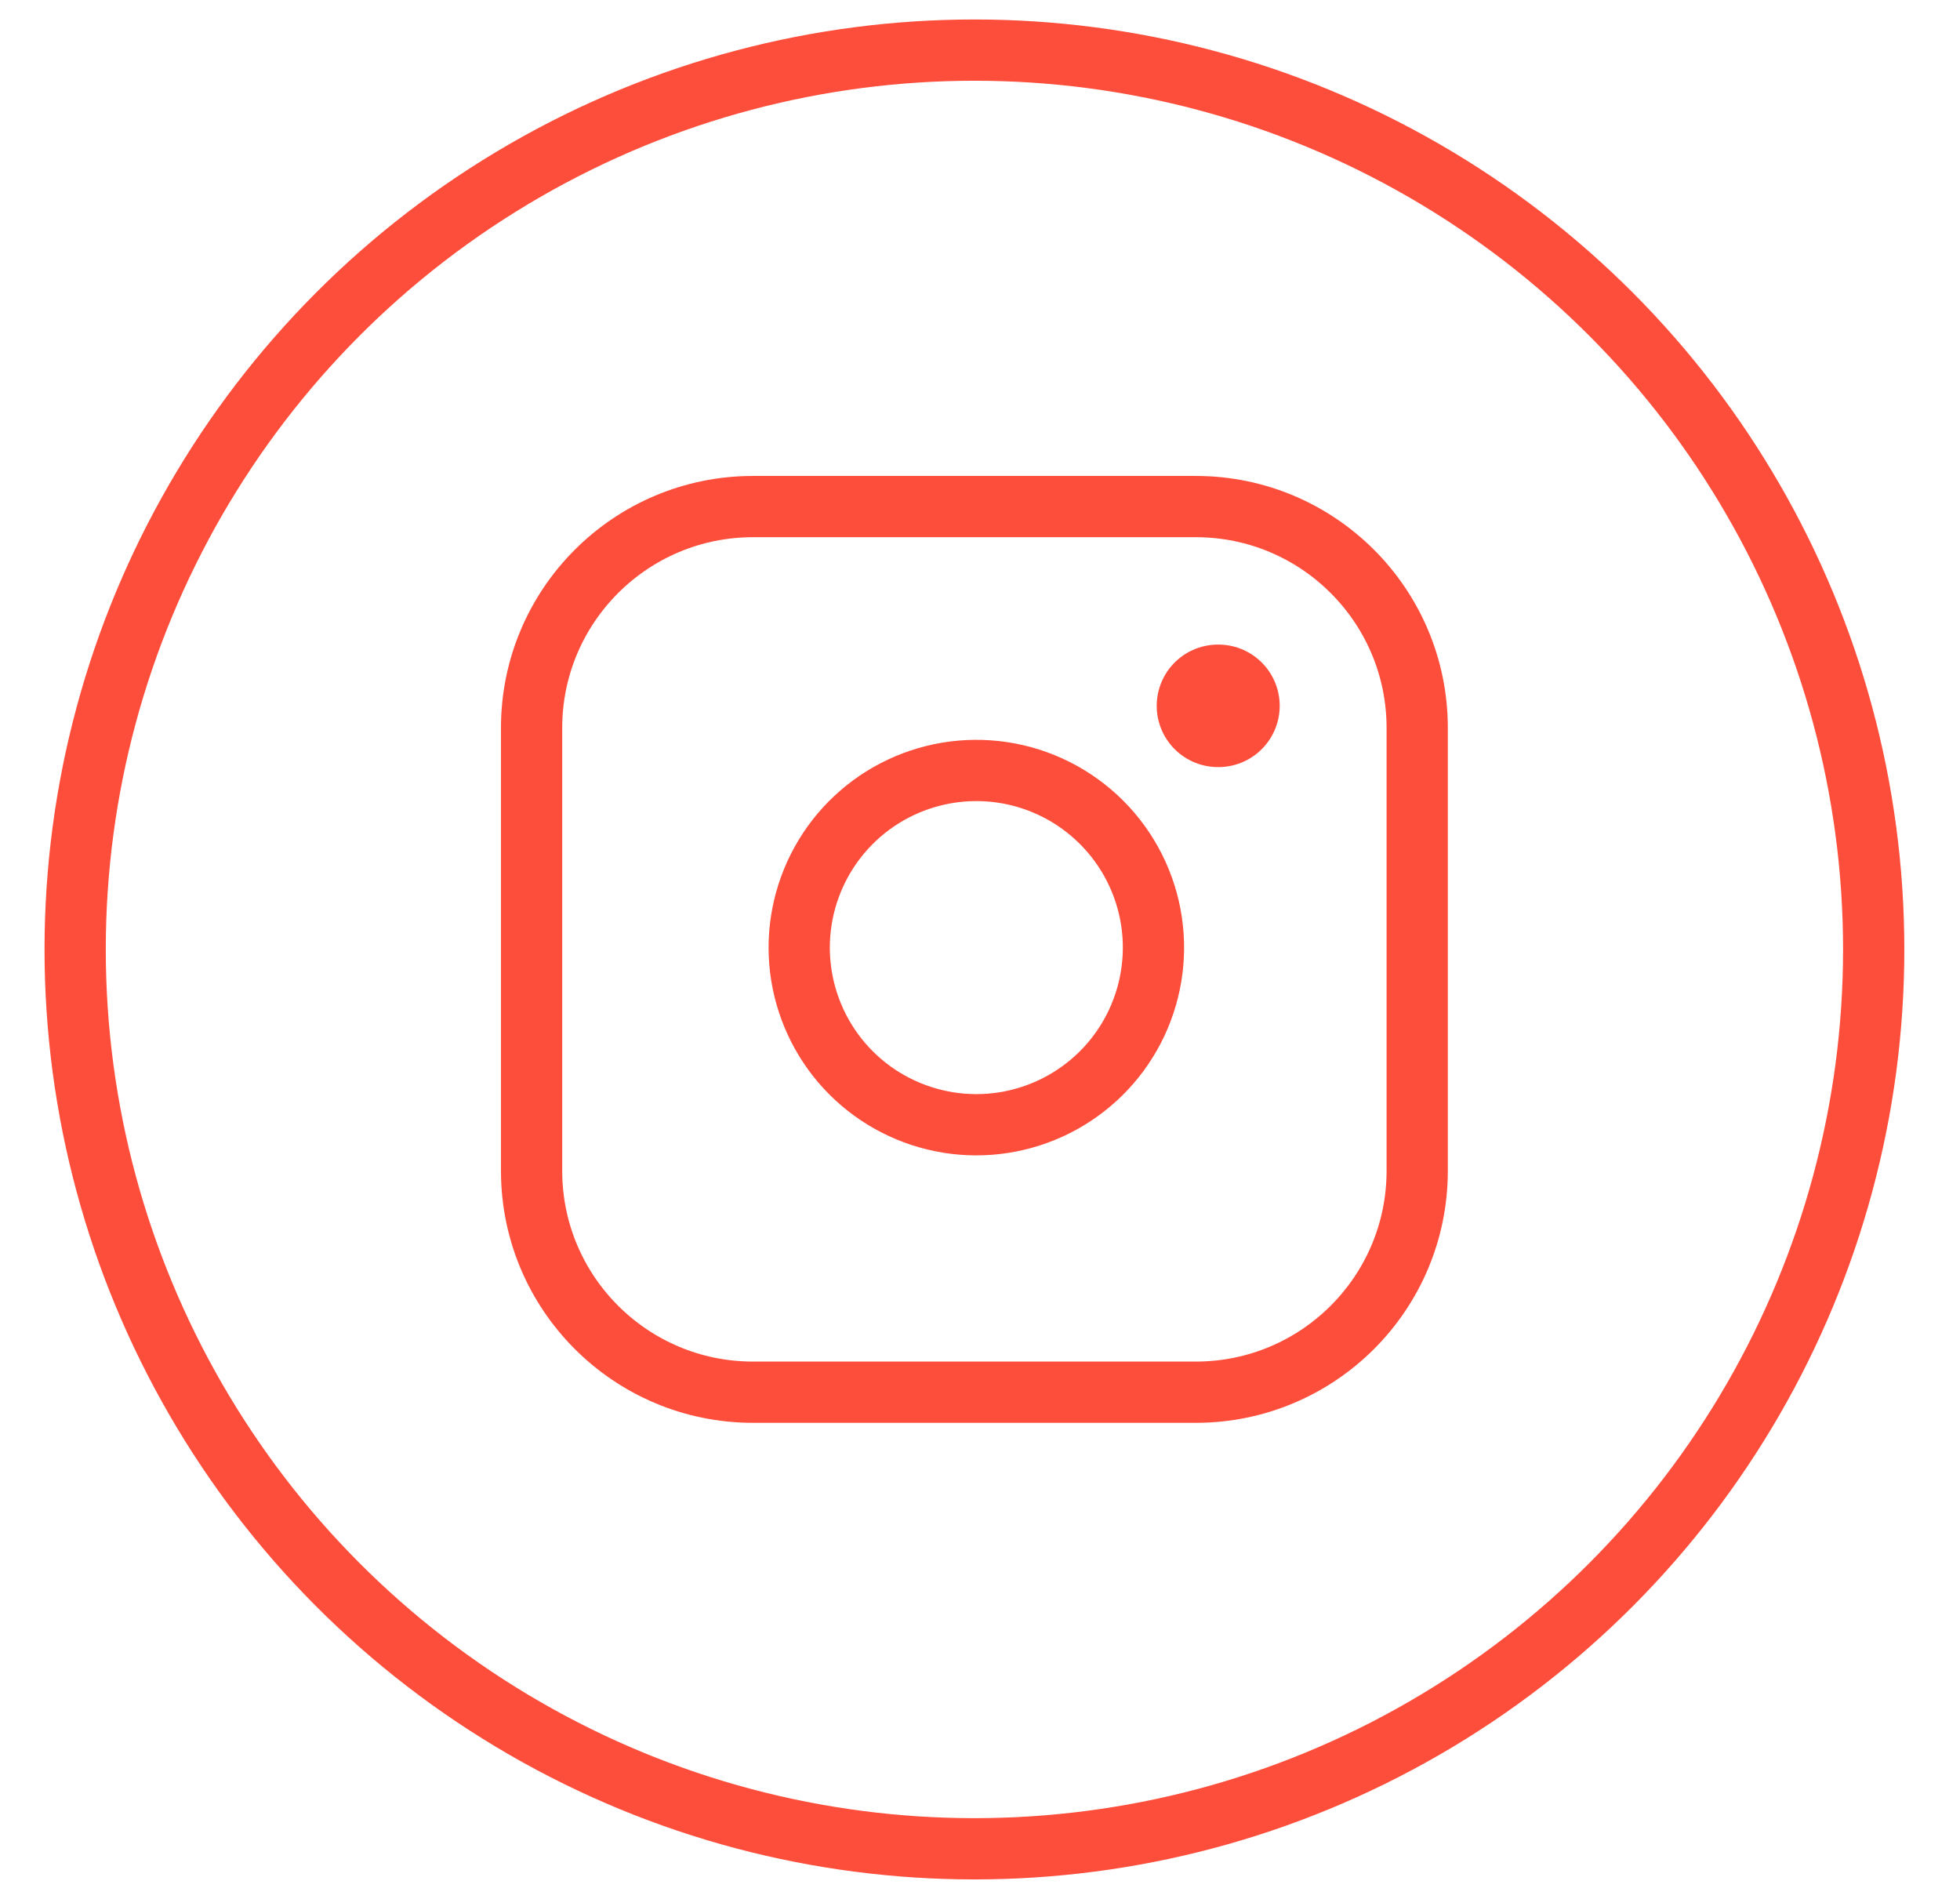 <svg width="32" height="31" viewBox="0 0 32 31" fill="none" xmlns="http://www.w3.org/2000/svg">
<path d="M19.523 8.27H12.294C10.298 8.27 8.679 9.888 8.679 11.884V19.114C8.679 21.11 10.298 22.728 12.294 22.728H19.523C21.52 22.728 23.138 21.11 23.138 19.114V11.884C23.138 9.888 21.52 8.27 19.523 8.27Z" stroke="#FD4E3B" stroke-linecap="round" stroke-linejoin="round"/>
<path d="M18.801 15.046C18.89 15.647 18.787 16.262 18.507 16.802C18.227 17.342 17.784 17.779 17.24 18.053C16.697 18.326 16.081 18.422 15.481 18.325C14.88 18.228 14.325 17.945 13.895 17.515C13.465 17.085 13.182 16.53 13.085 15.929C12.988 15.329 13.084 14.713 13.357 14.17C13.63 13.627 14.068 13.183 14.608 12.903C15.148 12.623 15.763 12.52 16.364 12.609C16.978 12.7 17.546 12.986 17.985 13.425C18.424 13.864 18.71 14.432 18.801 15.046Z" stroke="#FD4E3B" stroke-linecap="round" stroke-linejoin="round"/>
<path d="M19.885 11.523H19.893" stroke="#FD4E3B" stroke-width="2" stroke-linecap="round" stroke-linejoin="round"/>
<circle cx="15.909" cy="15.5" r="14.682" stroke="#FD4E3B"/>
</svg>
